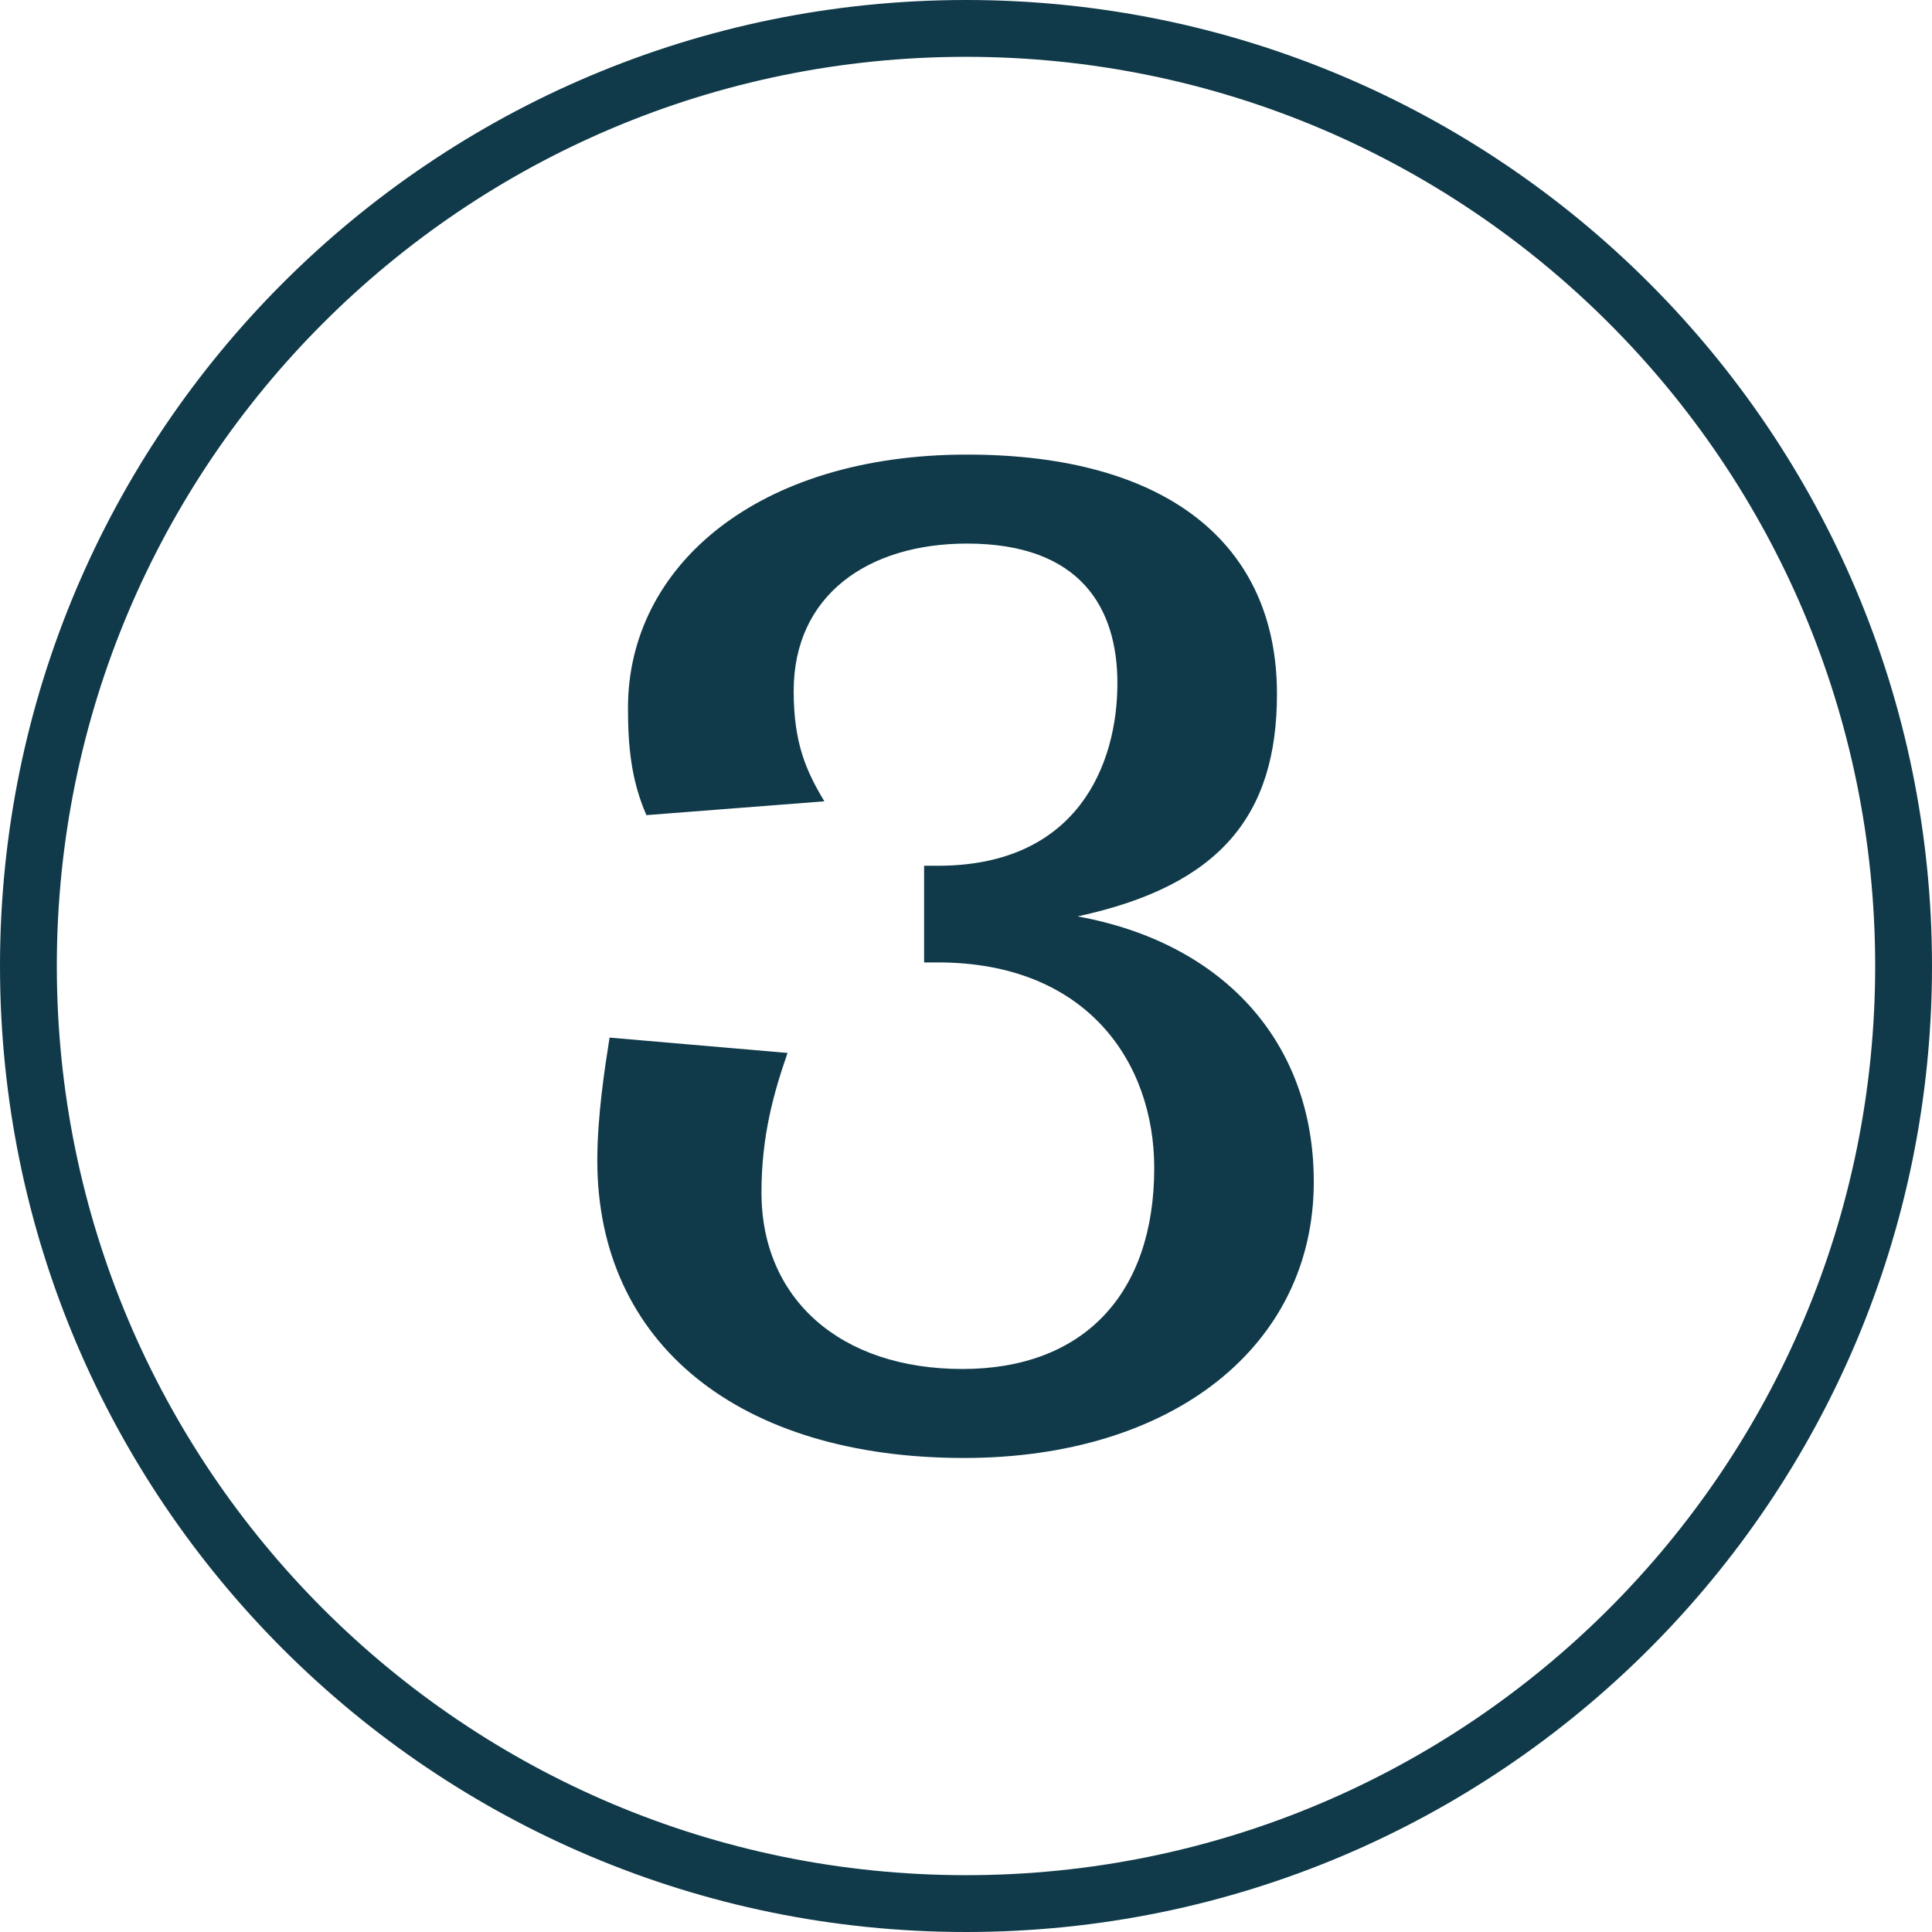 <svg width="68" height="68" viewBox="0 0 68 68" fill="none" xmlns="http://www.w3.org/2000/svg">
<path d="M37.925 32.254C43.001 33.172 46.241 36.628 46.241 41.596C46.241 47.374 41.273 51.316 33.929 51.316C26.045 51.316 21.023 47.32 21.023 40.84C21.023 39.274 21.293 37.546 21.455 36.52L27.719 37.06C27.233 38.464 26.801 39.976 26.801 41.974C26.801 45.7 29.555 48.184 33.875 48.184C38.141 48.184 40.625 45.538 40.625 41.11C40.625 37.384 38.249 33.874 33.011 33.874H32.525V30.472H33.011C37.925 30.472 39.329 26.908 39.329 24.046C39.329 21.4 38.033 19.132 34.037 19.132C30.527 19.132 27.935 20.968 27.935 24.316C27.935 26.152 28.367 27.124 29.015 28.204L22.751 28.69C22.211 27.448 22.103 26.26 22.103 24.91C22.103 19.942 26.639 16 34.037 16C41.057 16 44.945 19.132 44.945 24.424C44.945 28.69 42.947 31.174 37.925 32.254Z" fill="#103A49"/>
<path fill-rule="evenodd" clip-rule="evenodd" d="M34 66C51.673 66 66 51.673 66 34C66 16.327 51.673 2 34 2C16.327 2 2 16.327 2 34C2 51.673 16.327 66 34 66ZM34 68C52.778 68 68 52.778 68 34C68 15.222 52.778 0 34 0C15.222 0 0 15.222 0 34C0 52.778 15.222 68 34 68Z" fill="#103A49"/>
</svg>
